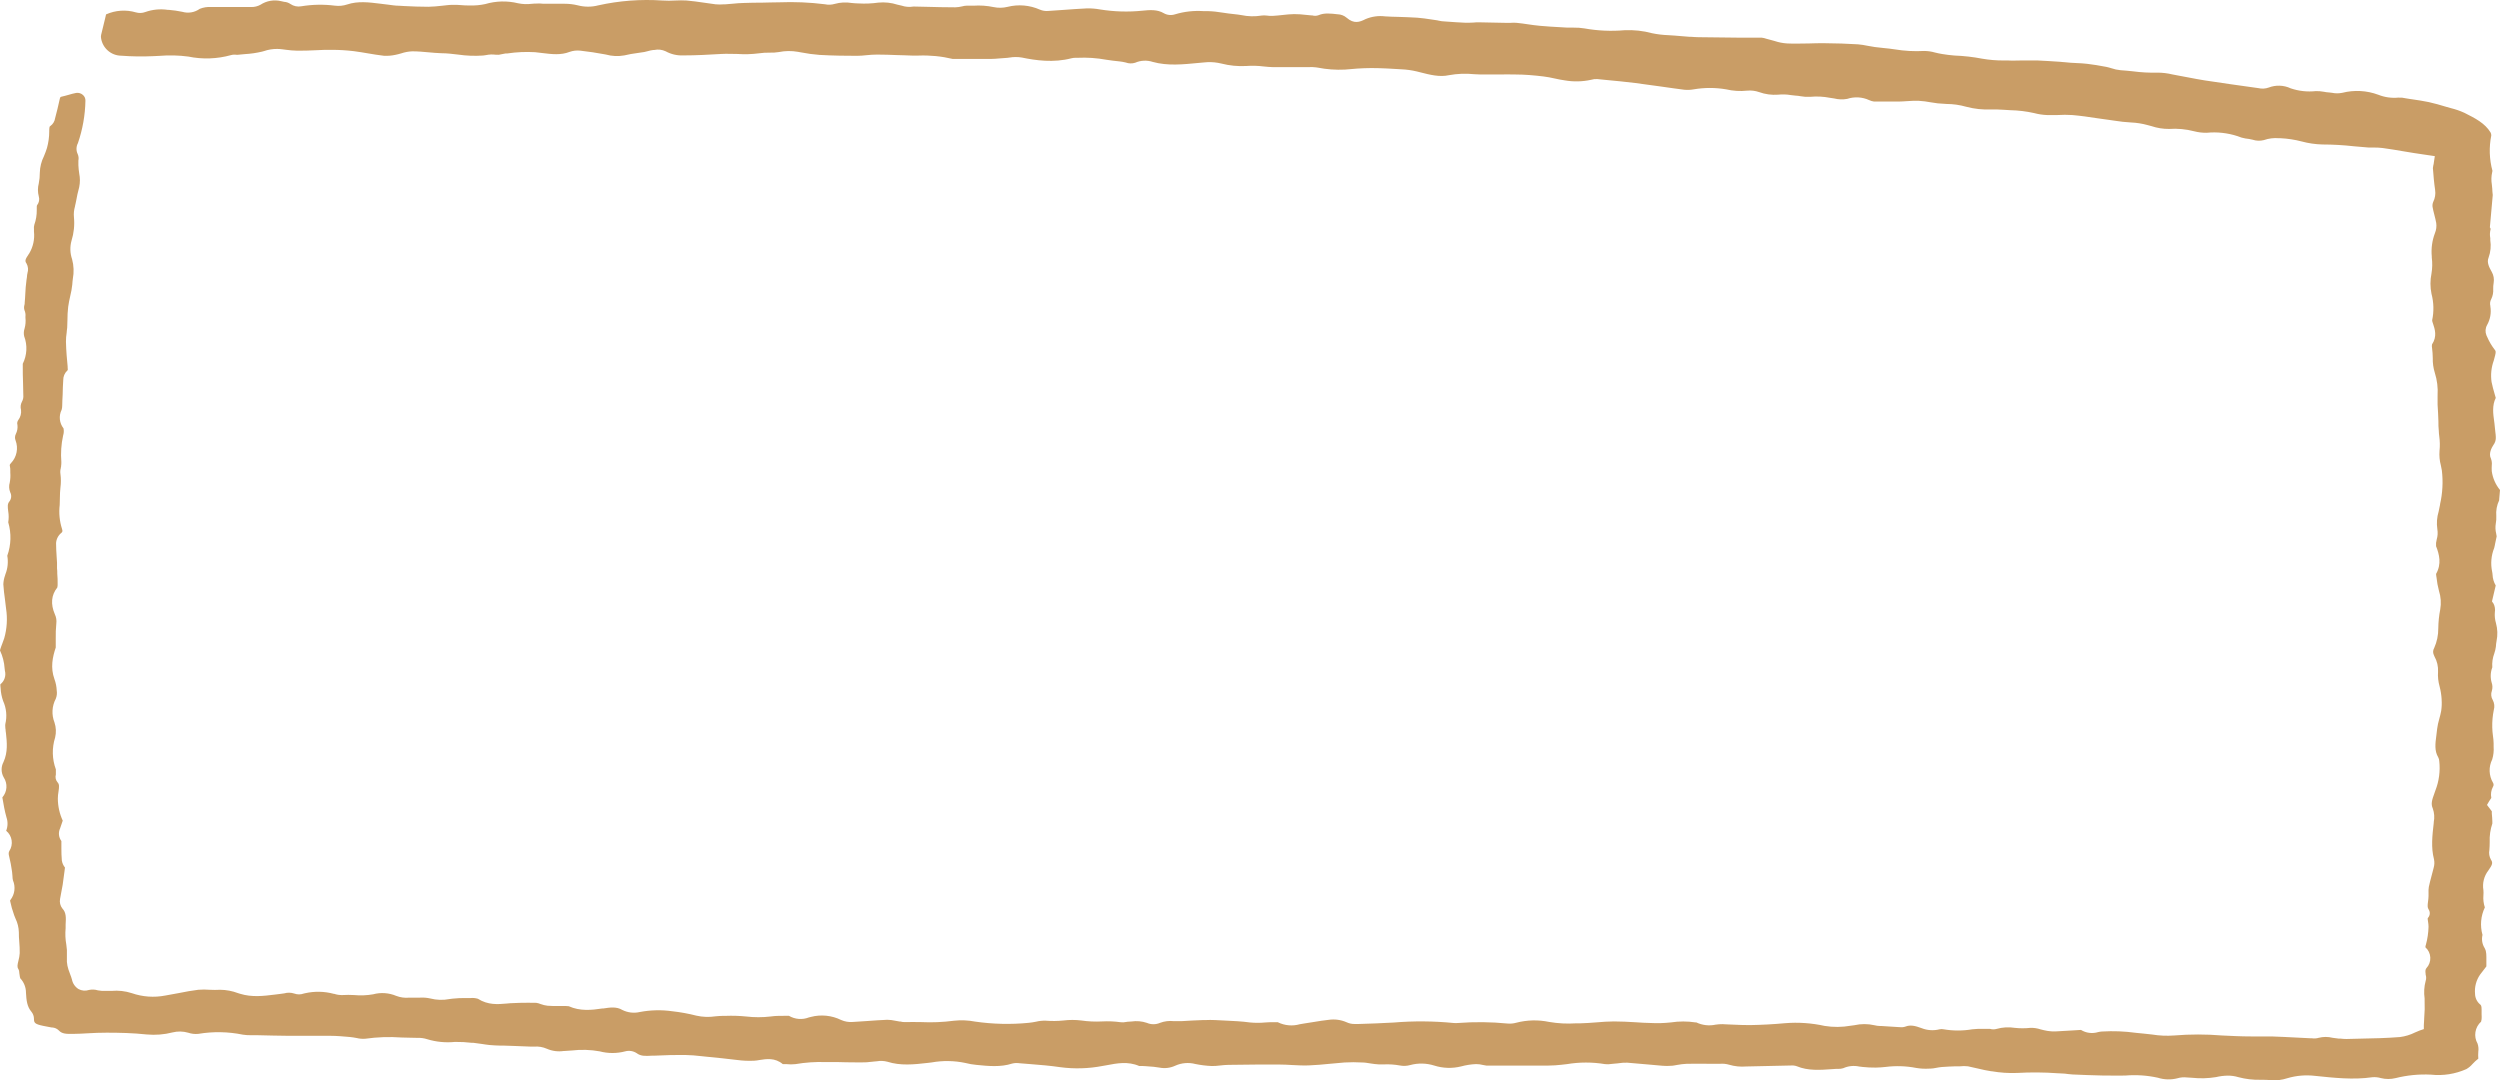 <?xml version="1.0" encoding="UTF-8"?> <svg xmlns="http://www.w3.org/2000/svg" width="560" height="242" viewBox="0 0 560 242" fill="none"><path d="M558.377 43.673C558.316 43.207 558.279 42.739 558.266 42.269C558.253 41.96 558.222 41.652 558.174 41.346C558.017 40.427 558.042 39.486 558.248 38.576C558.278 38.48 558.3 38.381 558.312 38.281C557.609 35.694 557.517 32.978 558.045 30.35C558.054 30.115 558 29.883 557.888 29.676C556.606 27.571 554.411 26.473 552.078 25.3L551.94 25.235C550.999 24.81 550.02 24.474 549.017 24.229L547.938 23.924C546.554 23.509 545.3 23.14 544.055 22.872C542.81 22.604 541.519 22.42 540.265 22.235L539.693 22.152L538.955 22.032C538.392 21.892 537.811 21.836 537.231 21.866C535.698 22.012 534.152 21.79 532.721 21.219C530.149 20.266 527.349 20.115 524.689 20.785C523.916 20.947 523.119 20.947 522.346 20.785L521.738 20.712C521.332 20.712 520.935 20.619 520.539 20.555C519.949 20.445 519.35 20.396 518.75 20.407C516.849 20.617 514.925 20.406 513.115 19.788C512.347 19.427 511.514 19.226 510.666 19.196C509.818 19.166 508.973 19.308 508.181 19.613C507.445 19.878 506.647 19.923 505.885 19.742L505.498 19.687C501.671 19.151 497.723 18.607 493.841 18.006C492.688 17.831 491.535 17.6 490.41 17.388C489.543 17.213 488.677 17.046 487.801 16.899L486.592 16.668C485.514 16.407 484.409 16.274 483.3 16.271C481.451 16.32 479.601 16.221 477.767 15.975C476.845 15.883 475.923 15.781 475 15.726C474.29 15.661 473.59 15.509 472.916 15.274C472.538 15.163 472.178 15.052 471.846 14.988C470.168 14.664 468.785 14.443 467.503 14.295C466.756 14.203 466 14.166 465.197 14.129L463.796 14.055L462.624 13.944C462.237 13.944 461.859 13.861 461.472 13.843C459.793 13.732 458.124 13.621 456.446 13.547C455.717 13.547 454.988 13.547 454.186 13.547C453.688 13.547 453.19 13.547 452.692 13.547C451.77 13.547 450.792 13.612 449.824 13.547H448.837C447.227 13.556 445.62 13.423 444.033 13.15C441.973 12.754 439.886 12.516 437.789 12.439C436.867 12.384 435.945 12.236 435.023 12.098C434.442 12.005 433.944 11.885 433.437 11.765C432.642 11.536 431.82 11.418 430.993 11.415C428.791 11.537 426.583 11.417 424.408 11.055C423.606 10.925 422.794 10.842 421.937 10.759C421.285 10.691 420.63 10.617 419.972 10.537C419.428 10.464 418.893 10.362 418.358 10.26C417.637 10.105 416.908 9.994 416.173 9.928C413.794 9.78 411.267 9.697 408.675 9.679C407.504 9.679 406.342 9.679 405.18 9.734C403.594 9.734 401.962 9.817 400.339 9.734C399.362 9.674 398.397 9.485 397.471 9.171C397.12 9.07 396.77 8.968 396.419 8.885C396.069 8.802 395.921 8.756 395.663 8.682C395.333 8.559 394.989 8.479 394.639 8.442C393.717 8.442 392.795 8.442 391.873 8.442C391.264 8.442 390.655 8.442 390.028 8.442L380.428 8.331C379.875 8.331 379.312 8.276 378.75 8.239H378.372C377.283 8.155 376.195 8.072 375.116 7.971L373.715 7.879C372.493 7.837 371.278 7.692 370.081 7.445C368.063 6.898 365.972 6.671 363.884 6.771C360.888 7.031 357.871 6.895 354.911 6.364C354.112 6.233 353.304 6.174 352.495 6.189C352.033 6.189 351.572 6.189 351.12 6.189L349.562 6.097C348.059 6.014 346.5 5.931 344.951 5.783C344.029 5.7 343.107 5.57 342.24 5.441C341.373 5.312 340.58 5.201 339.75 5.118C339.29 5.077 338.827 5.077 338.366 5.118C337.97 5.118 337.564 5.118 337.177 5.118L334.41 5.063C333.368 5.063 332.317 5.007 331.275 4.998C330.869 4.998 330.472 4.998 330.067 5.053C329.522 5.053 328.951 5.127 328.36 5.1C326.857 5.044 325.354 4.924 323.888 4.823L322.919 4.749C322.671 4.72 322.424 4.674 322.182 4.61L321.951 4.555L320.632 4.361C319.535 4.195 318.502 4.038 317.46 3.964C316.049 3.872 314.592 3.826 313.19 3.78C312.222 3.78 311.254 3.715 310.285 3.669C308.791 3.48 307.273 3.69 305.886 4.278C304.549 4.961 303.304 5.414 301.635 3.964C301.074 3.489 300.368 3.219 299.634 3.198C297.992 3.013 296.637 2.856 295.364 3.401C294.915 3.569 294.423 3.588 293.962 3.456H293.824L292.57 3.336C291.674 3.22 290.771 3.162 289.868 3.161C288.995 3.185 288.124 3.252 287.258 3.364C286.538 3.438 285.81 3.521 285.091 3.558C284.628 3.577 284.165 3.552 283.707 3.484C283.343 3.435 282.974 3.435 282.61 3.484C281.101 3.734 279.559 3.7 278.063 3.382C277.538 3.299 277.012 3.216 276.486 3.17C275.638 3.096 274.799 2.967 273.978 2.847C272.802 2.639 271.612 2.519 270.418 2.487H269.496C267.377 2.351 265.25 2.595 263.216 3.207C262.797 3.345 262.354 3.394 261.916 3.349C261.477 3.305 261.053 3.168 260.671 2.948C259.278 2.118 257.618 2.21 255.894 2.395C252.738 2.718 249.554 2.625 246.422 2.118C245.455 1.942 244.473 1.862 243.49 1.878C241.728 1.961 239.93 2.09 238.196 2.219C237.071 2.302 235.955 2.385 234.84 2.45C234.189 2.515 233.532 2.413 232.931 2.155C230.654 1.146 228.106 0.928 225.691 1.536C224.673 1.787 223.61 1.806 222.583 1.591C221.087 1.276 219.554 1.17 218.028 1.277H216.46C216.148 1.287 215.838 1.337 215.538 1.425C215.027 1.551 214.505 1.623 213.979 1.638C211.812 1.638 209.617 1.582 207.524 1.527L205.015 1.471H204.748H204.564C203.69 1.618 202.793 1.545 201.954 1.259L201.032 1.047C199.652 0.602 198.195 0.445 196.753 0.585C195.296 0.792 193.822 0.854 192.354 0.77C191.828 0.77 191.293 0.714 190.767 0.668C189.507 0.458 188.217 0.527 186.986 0.871C186.267 1.085 185.506 1.114 184.773 0.954C181.369 0.529 177.936 0.384 174.509 0.52C173.246 0.52 171.982 0.576 170.719 0.594C169.455 0.613 167.952 0.594 166.569 0.668C165.757 0.668 164.955 0.76 164.106 0.834C163.572 0.88 163.037 0.936 162.502 0.964H162.216C161.575 1.024 160.93 1.024 160.289 0.964C159.431 0.862 158.573 0.733 157.716 0.603C156.36 0.41 155.078 0.216 153.778 0.114C152.958 0.068 152.136 0.068 151.315 0.114C150.327 0.179 149.335 0.179 148.346 0.114C143.548 -0.209 138.729 0.155 134.033 1.194C132.522 1.594 130.933 1.594 129.422 1.194C128.454 0.957 127.459 0.839 126.462 0.843H125.457C124.793 0.843 124.129 0.843 123.41 0.843H122.091C121.796 0.843 121.491 0.843 121.169 0.797C120.846 0.751 120.606 0.797 120.302 0.797C119.997 0.797 119.509 0.797 119.112 0.853C118.092 0.982 117.057 0.941 116.05 0.733C113.618 0.14 111.072 0.203 108.673 0.917C107.564 1.154 106.431 1.257 105.297 1.222H105.141C104.532 1.222 103.923 1.222 103.296 1.148C102.662 1.091 102.024 1.069 101.387 1.083C100.613 1.083 99.838 1.203 99.017 1.287C98.021 1.397 96.998 1.499 95.956 1.517C94.111 1.517 92.267 1.444 90.496 1.351L89.417 1.287C88.559 1.287 87.711 1.139 86.89 1.037L85.239 0.834C82.63 0.511 80.167 0.197 77.77 1.001C76.88 1.3 75.933 1.391 75.003 1.268C72.504 0.951 69.972 0.998 67.487 1.407C67.069 1.486 66.64 1.482 66.224 1.395C65.808 1.308 65.412 1.139 65.062 0.899C64.645 0.609 64.157 0.44 63.651 0.41L62.968 0.262C62.186 0.072 61.374 0.044 60.581 0.181C59.788 0.318 59.031 0.615 58.357 1.056C57.727 1.409 57.014 1.587 56.291 1.573C55.139 1.573 53.977 1.573 52.824 1.573C51.062 1.573 49.236 1.573 47.457 1.573H47.346C46.459 1.508 45.57 1.647 44.745 1.979C44.186 2.381 43.542 2.65 42.862 2.765C42.183 2.88 41.487 2.839 40.826 2.644C39.837 2.438 38.836 2.293 37.829 2.21H37.589C35.89 1.954 34.154 2.123 32.535 2.699C31.864 2.95 31.129 2.976 30.442 2.773C28.23 2.123 25.86 2.284 23.756 3.225L23.572 4.029C23.258 5.293 22.954 6.558 22.649 7.823C22.589 8.084 22.589 8.356 22.649 8.617C22.826 9.684 23.372 10.655 24.191 11.36C25.01 12.066 26.051 12.461 27.131 12.476C29.534 12.659 31.945 12.693 34.352 12.578L35.717 12.513C37.868 12.333 40.032 12.386 42.172 12.67C45.341 13.323 48.619 13.213 51.736 12.347C52.141 12.234 52.565 12.209 52.981 12.273C53.066 12.283 53.153 12.283 53.239 12.273L54.807 12.125C56.121 12.053 57.426 11.865 58.708 11.562L59.169 11.433C60.113 11.112 61.104 10.953 62.101 10.962C62.793 10.962 63.466 11.082 64.112 11.156C64.906 11.269 65.707 11.333 66.51 11.35C67.865 11.35 69.276 11.35 70.613 11.258C71.951 11.165 73.131 11.165 74.403 11.165C76.025 11.168 77.645 11.267 79.254 11.461C80.333 11.599 81.412 11.784 82.454 11.959C83.496 12.135 84.834 12.366 86.014 12.495C86.874 12.539 87.737 12.467 88.578 12.283C89.03 12.199 89.436 12.079 89.869 11.959C90.672 11.686 91.511 11.53 92.359 11.498C93.576 11.498 94.821 11.608 96.002 11.719C96.998 11.812 97.938 11.895 98.879 11.922C100.151 11.922 101.406 12.089 102.614 12.227C104.464 12.498 106.337 12.569 108.202 12.439L108.848 12.347C109.587 12.188 110.349 12.159 111.098 12.264C111.523 12.311 111.953 12.27 112.362 12.144C112.684 12.079 112.998 12.005 113.284 11.969H113.662C115.709 11.663 117.783 11.57 119.85 11.691L121.51 11.885C123.631 12.144 125.632 12.384 127.55 11.636C128.335 11.352 129.175 11.254 130.003 11.35C131.931 11.572 133.692 11.83 135.269 12.135L135.721 12.218C137.06 12.592 138.466 12.658 139.834 12.412C140.81 12.178 141.798 11.999 142.794 11.876C143.311 11.812 143.827 11.738 144.344 11.645C144.583 11.599 144.814 11.535 145.054 11.47C145.479 11.343 145.914 11.25 146.354 11.193H146.566C147.421 11.012 148.312 11.116 149.102 11.488C150.303 12.15 151.662 12.47 153.031 12.412C155.899 12.412 158.767 12.255 161.552 12.089C162.788 12.015 164.005 12.089 165.176 12.089C166.791 12.198 168.413 12.149 170.018 11.941C170.806 11.828 171.601 11.779 172.397 11.793C173.085 11.818 173.774 11.775 174.454 11.664C175.861 11.378 177.309 11.359 178.723 11.608L179.443 11.738C180.811 12.007 182.193 12.195 183.583 12.301C186.654 12.476 189.688 12.504 191.994 12.504C192.694 12.493 193.392 12.447 194.087 12.365C194.887 12.277 195.69 12.231 196.494 12.227C197.961 12.227 199.445 12.282 200.884 12.338C202.018 12.338 203.153 12.43 204.278 12.449H205.716C208.309 12.348 210.903 12.602 213.426 13.206C213.426 13.206 213.472 13.206 213.527 13.206H215.879C217.859 13.206 219.845 13.206 221.836 13.206C222.547 13.206 223.266 13.141 224.022 13.076L225.166 12.993C225.488 12.993 225.82 12.929 226.143 12.892C227.059 12.735 227.994 12.735 228.91 12.892C231.972 13.529 236.002 14.11 240.022 13.049C240.363 12.965 240.714 12.931 241.064 12.947H241.35C243.512 12.844 245.678 12.989 247.806 13.381C248.811 13.529 249.761 13.667 250.729 13.75C251.211 13.802 251.688 13.885 252.159 14C252.837 14.253 253.58 14.272 254.27 14.055C255.519 13.509 256.924 13.444 258.218 13.87C261.565 14.794 264.95 14.434 268.528 14.092L269.754 13.981C270.768 13.868 271.793 13.899 272.798 14.073L273.609 14.24C275.415 14.704 277.281 14.887 279.142 14.784C280.446 14.688 281.756 14.722 283.052 14.886C283.818 14.96 284.537 15.034 285.247 15.043C286.88 15.043 288.549 15.043 290.163 15.043H292.431H293.012C293.599 14.995 294.19 15.01 294.774 15.089L295.152 15.144C297.167 15.541 299.224 15.69 301.275 15.588C303 15.421 305.047 15.255 307.15 15.246C309.446 15.246 311.835 15.394 313.919 15.523C315.078 15.574 316.23 15.735 317.359 16.003L318.096 16.188C320.337 16.76 322.449 17.305 324.552 16.843C326.425 16.501 328.338 16.426 330.233 16.622C330.721 16.622 331.21 16.677 331.708 16.686C333.045 16.686 334.429 16.686 335.775 16.686C336.965 16.686 338.2 16.631 339.464 16.686C341.502 16.686 343.605 16.871 345.707 17.12C346.629 17.222 347.441 17.407 348.262 17.582C349.082 17.757 349.756 17.905 350.475 17.997C352.437 18.344 354.449 18.303 356.395 17.877C356.843 17.74 357.311 17.683 357.779 17.711L359.623 17.896C361.79 18.099 364.031 18.311 366.235 18.588C368.135 18.828 370.026 19.096 371.925 19.364C373.825 19.631 375.494 19.881 377.274 20.102C377.985 20.172 378.702 20.141 379.405 20.01C381.801 19.603 384.248 19.603 386.644 20.01C388.187 20.374 389.78 20.474 391.356 20.305C392.264 20.217 393.179 20.328 394.04 20.629C395.395 21.117 396.837 21.315 398.273 21.21C399.235 21.106 400.206 21.137 401.159 21.302C401.491 21.352 401.823 21.389 402.155 21.413C402.57 21.413 402.985 21.506 403.391 21.561C404.068 21.691 404.759 21.735 405.448 21.69C406.941 21.547 408.448 21.622 409.92 21.912L410.843 22.05C411.796 22.292 412.789 22.327 413.757 22.152C415.38 21.613 417.147 21.712 418.7 22.429C419.035 22.588 419.393 22.694 419.76 22.743C421.448 22.743 423.255 22.743 425.459 22.743C426.004 22.743 426.548 22.697 427.092 22.66C428.012 22.584 428.936 22.559 429.858 22.586C430.741 22.638 431.619 22.75 432.487 22.918C433.012 23.001 433.529 23.094 434.045 23.149C434.562 23.204 435.336 23.25 436.019 23.287C437.5 23.293 438.974 23.501 440.399 23.906C442.226 24.395 444.117 24.6 446.006 24.515C446.928 24.515 447.851 24.515 448.773 24.589L450.276 24.681C452.079 24.718 453.874 24.935 455.634 25.328C456.586 25.585 457.563 25.733 458.548 25.771C459.286 25.771 460.042 25.771 460.835 25.771C461.959 25.697 463.087 25.697 464.211 25.771C466.055 25.928 467.964 26.205 469.744 26.482C470.666 26.62 471.588 26.75 472.51 26.869L473.663 27.036C474.885 27.236 476.116 27.368 477.352 27.433C478.599 27.488 479.837 27.683 481.041 28.015L481.908 28.245C483.182 28.674 484.519 28.889 485.864 28.882C487.745 28.749 489.636 28.924 491.462 29.399C492.389 29.641 493.344 29.756 494.302 29.741C496.642 29.513 499.003 29.774 501.237 30.507C501.788 30.748 502.368 30.919 502.962 31.015C503.505 31.072 504.044 31.164 504.575 31.292C505.389 31.564 506.262 31.596 507.093 31.384C508.182 31.005 509.338 30.86 510.487 30.96H510.828C512.435 31.038 514.03 31.282 515.587 31.689C517.091 32.096 518.639 32.322 520.198 32.363C522.573 32.367 524.947 32.503 527.308 32.769C528.387 32.871 529.475 32.972 530.563 33.046C530.951 33.046 531.338 33.046 531.734 33.046C532.4 33.043 533.065 33.08 533.726 33.157C535.294 33.369 536.871 33.637 538.393 33.895L540.689 34.274L542.967 34.616L545.401 34.975L545.189 36.351C545.189 36.61 545.106 36.84 545.06 37.053C545.017 37.251 544.986 37.451 544.968 37.653C545.097 39.315 545.226 40.94 545.466 42.546C545.605 43.461 545.457 44.397 545.042 45.224C544.898 45.564 544.844 45.936 544.885 46.304C544.977 46.885 545.134 47.476 545.291 48.104C545.448 48.732 545.604 49.313 545.715 49.95C545.825 50.726 545.723 51.518 545.42 52.24C544.792 53.903 544.553 55.687 544.719 57.456V57.697C544.872 58.881 544.85 60.082 544.654 61.26C544.345 62.761 544.345 64.31 544.654 65.812C545.169 67.748 545.22 69.779 544.802 71.739C544.814 71.935 544.858 72.129 544.931 72.311L544.987 72.468C545.402 73.696 545.964 75.367 544.774 77.14C544.722 77.39 544.722 77.647 544.774 77.897C544.874 78.662 544.93 79.433 544.94 80.205C544.911 81.315 545.064 82.422 545.392 83.483C545.918 85.13 546.131 86.862 546.019 88.588C546.019 89.308 546.019 89.973 546.019 90.638C546.112 91.893 546.158 93.158 546.204 94.386C546.204 95.078 546.204 95.762 546.287 96.445C546.287 96.888 546.351 97.322 546.397 97.765C546.546 98.83 546.564 99.909 546.453 100.978C546.366 102.083 546.469 103.195 546.757 104.265C546.831 104.643 546.914 105.012 546.978 105.391C547.275 107.913 547.138 110.468 546.573 112.943V113.045C546.48 113.552 546.37 114.06 546.259 114.568C545.867 115.853 545.766 117.209 545.964 118.538C546.093 119.302 546.046 120.085 545.826 120.827C545.763 121.083 545.714 121.342 545.678 121.603C545.658 121.849 545.658 122.096 545.678 122.342C546.397 124.188 546.96 126.302 545.678 128.564C545.678 128.832 545.752 129.1 545.78 129.358C545.881 130.362 546.063 131.356 546.324 132.331C546.758 133.684 546.856 135.123 546.61 136.522C546.34 137.913 546.195 139.325 546.176 140.742C546.189 142.265 545.874 143.773 545.254 145.164C545.12 145.386 545.041 145.636 545.023 145.895C545.005 146.154 545.05 146.413 545.153 146.651L545.328 147.066C545.907 148.101 546.182 149.279 546.121 150.463C546.044 151.574 546.163 152.69 546.471 153.759C546.71 154.682 546.862 155.625 546.923 156.575V156.686C546.983 157.53 546.952 158.378 546.831 159.216C546.715 159.838 546.567 160.455 546.388 161.062C546.173 161.787 546.016 162.528 545.918 163.278C545.872 163.758 545.807 164.201 545.743 164.737C545.503 166.583 545.291 168.171 546.158 169.63C546.309 169.898 546.392 170.199 546.397 170.507C546.641 172.73 546.344 174.979 545.531 177.062C545.457 177.302 545.365 177.533 545.282 177.773C544.774 179.167 544.479 180.072 544.94 181.087C545.29 182.07 545.366 183.129 545.162 184.152V184.3C544.83 187.181 544.525 189.84 545.217 192.48C545.349 193.12 545.32 193.783 545.134 194.41C544.996 194.991 544.839 195.564 544.682 196.145C544.452 197.013 544.23 197.835 544.055 198.675C543.989 199.127 543.968 199.585 543.991 200.041C543.991 200.272 543.991 200.494 543.991 200.715C543.978 201.129 543.941 201.543 543.88 201.952C543.769 202.802 543.723 203.3 544.018 203.725C544.201 204.005 544.287 204.337 544.264 204.67C544.24 205.003 544.109 205.32 543.889 205.571C543.769 205.701 543.76 205.83 543.889 206.495C543.954 206.86 543.988 207.231 543.991 207.603C543.957 208.96 543.759 210.309 543.4 211.619C543.328 211.801 543.29 211.995 543.29 212.191C543.616 212.48 543.881 212.831 544.07 213.224C544.258 213.616 544.366 214.043 544.388 214.478C544.409 214.914 544.344 215.349 544.195 215.758C544.046 216.168 543.816 216.543 543.52 216.863C543.317 217.121 543.225 217.398 543.345 218.192C543.345 218.192 543.345 218.275 543.345 218.321C543.499 218.78 543.499 219.276 543.345 219.734C543.001 221.016 542.923 222.354 543.114 223.667V224.286C543.164 225.48 543.137 226.677 543.031 227.868C543.031 228.413 542.958 228.994 542.939 229.594V230.517L542.017 230.831C541.703 230.951 541.362 231.099 541.003 231.256C539.933 231.795 538.779 232.148 537.59 232.299C534.593 232.539 531.55 232.604 528.608 232.659L525.611 232.733C525.148 232.733 524.686 232.702 524.228 232.641H523.822C523.379 232.595 522.9 232.53 522.494 232.466C521.48 232.211 520.419 232.211 519.404 232.466C518.909 232.616 518.386 232.654 517.874 232.576H517.615L514.683 232.429C512.728 232.327 510.773 232.225 508.818 232.161C507.895 232.161 506.973 232.161 505.968 232.161C505.369 232.161 504.778 232.161 504.179 232.161C502.012 232.161 499.845 232.05 497.723 231.948C494.151 231.653 490.561 231.653 486.989 231.948C485.357 232.068 483.717 231.997 482.101 231.736C481.548 231.672 480.995 231.598 480.441 231.552L478.477 231.358C475.933 231.004 473.359 230.905 470.795 231.062C470.518 231.062 470.242 231.145 469.974 231.191C469.337 231.385 468.665 231.442 468.004 231.358C467.343 231.274 466.707 231.05 466.138 230.702L464.026 230.831C462.846 230.905 461.665 230.979 460.476 231.034C459.859 231.06 459.241 231.023 458.631 230.924C458.096 230.84 457.589 230.702 457.091 230.582C456.361 230.334 455.593 230.218 454.822 230.24C453.658 230.365 452.483 230.365 451.318 230.24C449.962 230.021 448.574 230.1 447.251 230.471C446.77 230.613 446.257 230.613 445.776 230.471C445.693 230.467 445.61 230.467 445.527 230.471H444.448C443.558 230.431 442.667 230.462 441.782 230.564C439.664 230.923 437.501 230.923 435.382 230.564C435.079 230.495 434.764 230.495 434.46 230.564C433.126 230.903 431.719 230.813 430.439 230.305C428.964 229.76 427.903 229.53 426.852 229.945C426.429 230.094 425.977 230.139 425.533 230.074H425.376C424.067 229.991 422.748 229.917 421.439 229.825H421.153C420.717 229.819 420.283 229.76 419.862 229.65C418.383 229.314 416.849 229.314 415.371 229.65L414.55 229.76C412.623 230.103 410.653 230.119 408.721 229.806C405.808 229.159 402.815 228.954 399.841 229.197C397.268 229.437 394.621 229.576 391.983 229.622C390.655 229.622 389.327 229.576 388.046 229.511C387.299 229.511 386.552 229.428 385.814 229.41C385.311 229.408 384.808 229.445 384.311 229.52C382.851 229.838 381.326 229.663 379.976 229.022H379.81C377.977 228.74 376.111 228.74 374.277 229.022C372.771 229.187 371.253 229.23 369.74 229.151C368.615 229.151 367.499 229.05 366.374 228.985C364.778 228.893 363.109 228.8 361.514 228.8C360.223 228.8 358.941 228.902 357.576 229.013C356.405 229.105 355.187 229.197 353.979 229.225H353.057C351.032 229.36 348.998 229.254 346.998 228.911C344.558 228.402 342.033 228.465 339.621 229.096C338.994 229.272 338.341 229.331 337.693 229.271C334 228.908 330.281 228.867 326.581 229.151C326.258 229.179 325.934 229.179 325.612 229.151C321.143 228.712 316.642 228.678 312.167 229.05C309.547 229.207 306.892 229.289 304.328 229.373H303.461C302.824 229.386 302.192 229.251 301.616 228.976C300.343 228.422 298.94 228.24 297.568 228.449C296.535 228.551 295.511 228.726 294.423 228.902C293.639 229.04 292.856 229.17 292.072 229.271L291.149 229.428C289.509 229.897 287.753 229.736 286.225 228.976H286.114C285.961 228.985 285.807 228.985 285.653 228.976C284.915 228.953 284.176 228.972 283.44 229.031C282.296 229.142 281.144 229.142 280 229.031C278.156 228.773 276.154 228.689 274.245 228.597L272.18 228.496C271.458 228.459 270.734 228.459 270.012 228.496H269.459C267.882 228.56 266.259 228.625 264.664 228.736C264.064 228.736 263.483 228.736 262.921 228.736C261.875 228.619 260.816 228.752 259.831 229.123C259.37 229.323 258.872 229.426 258.37 229.426C257.867 229.426 257.37 229.323 256.908 229.123C255.784 228.746 254.586 228.641 253.413 228.819L252.555 228.874C252.453 228.88 252.351 228.896 252.251 228.92C251.842 229.012 251.421 229.031 251.006 228.976C249.644 228.786 248.266 228.727 246.893 228.8C245.325 228.884 243.753 228.813 242.199 228.588C240.882 228.426 239.55 228.426 238.233 228.588C236.909 228.724 235.576 228.739 234.249 228.634C233.523 228.61 232.797 228.684 232.091 228.856C231.537 228.972 230.977 229.058 230.413 229.114C226.42 229.507 222.395 229.414 218.424 228.837C216.863 228.537 215.265 228.471 213.684 228.643C211.239 228.965 208.77 229.067 206.307 228.948C205.108 228.948 203.863 228.902 202.618 228.948C202.306 228.952 201.995 228.909 201.696 228.819H201.493C201.17 228.773 200.856 228.708 200.57 228.652C199.965 228.513 199.347 228.439 198.726 228.431C197.297 228.486 195.821 228.597 194.401 228.699C193.267 228.782 192.132 228.865 190.998 228.92C190.114 228.99 189.226 228.838 188.416 228.477C186.306 227.44 183.893 227.198 181.619 227.794L181.176 227.905C180.457 228.185 179.683 228.298 178.913 228.236C178.143 228.174 177.397 227.937 176.731 227.545H175.662C174.61 227.545 173.624 227.545 172.646 227.692C170.808 227.909 168.951 227.909 167.113 227.692C165.581 227.54 164.04 227.494 162.502 227.554H161.93C161.395 227.554 160.851 227.609 160.279 227.655C158.856 227.872 157.405 227.821 156 227.508C154.221 227.052 152.412 226.722 150.587 226.52C148.178 226.177 145.729 226.233 143.338 226.686C142.009 227.003 140.611 226.84 139.391 226.224C138.082 225.449 136.708 225.661 135.103 225.901H134.891C132.493 226.27 129.93 226.529 127.403 225.393C127.186 225.356 126.967 225.341 126.748 225.347C126.25 225.347 125.826 225.347 125.337 225.347C124.436 225.372 123.534 225.35 122.635 225.283C122.096 225.217 121.566 225.087 121.058 224.895C120.763 224.769 120.453 224.682 120.136 224.636C118.918 224.581 117.701 224.636 116.447 224.636L115.027 224.692C114.519 224.692 114.012 224.747 113.505 224.793C111.532 224.969 109.3 225.163 107.05 223.722C106.497 223.558 105.917 223.505 105.344 223.565C105.03 223.565 104.716 223.565 104.421 223.565C103.411 223.541 102.401 223.584 101.396 223.695L100.677 223.787C99.256 224.064 97.791 224.019 96.389 223.658C95.615 223.483 94.82 223.421 94.028 223.473C93.549 223.473 93.106 223.473 92.608 223.473C92.303 223.473 91.981 223.473 91.686 223.473C90.691 223.57 89.687 223.434 88.753 223.076C87.113 222.385 85.289 222.262 83.57 222.725C82.161 222.972 80.725 223.028 79.3 222.891C78.444 222.841 77.584 222.841 76.728 222.891C76.102 222.913 75.477 222.823 74.883 222.624H74.791C72.682 222.053 70.466 222.005 68.335 222.485L68.022 222.559C67.346 222.805 66.605 222.805 65.928 222.559C65.197 222.316 64.41 222.3 63.669 222.513C63.365 222.559 63.051 222.614 62.747 222.642L61.548 222.79C59.03 223.104 56.42 223.427 53.746 222.596L53.331 222.467C52.055 221.982 50.703 221.725 49.338 221.71C48.548 221.752 47.757 221.752 46.968 221.71C46.118 221.64 45.264 221.64 44.413 221.71C42.984 221.876 41.582 222.144 40.107 222.439C39.074 222.633 38.05 222.836 37.017 223.002C34.515 223.488 31.928 223.303 29.52 222.467C28.057 221.992 26.514 221.819 24.983 221.959H23.811H23.682C23.092 221.99 22.501 221.949 21.921 221.839C21.282 221.638 20.602 221.606 19.947 221.747C19.56 221.879 19.149 221.93 18.741 221.895C18.333 221.86 17.937 221.74 17.577 221.544C17.198 221.305 16.872 220.991 16.62 220.621C16.368 220.251 16.195 219.833 16.111 219.392C15.996 218.982 15.857 218.578 15.696 218.183C15.567 217.841 15.438 217.5 15.327 217.158C15.146 216.611 15.031 216.043 14.986 215.469C14.986 214.97 14.986 214.472 14.986 213.964C15.03 213.177 14.987 212.387 14.857 211.609C14.637 210.391 14.585 209.149 14.7 207.917V207.132C14.801 205.47 14.82 204.408 13.981 203.513C13.741 203.213 13.57 202.864 13.48 202.491C13.389 202.118 13.38 201.729 13.455 201.352C13.538 200.799 13.649 200.245 13.759 199.691C13.87 199.137 13.953 198.703 14.036 198.213C14.193 197.198 14.322 196.173 14.451 195.148L14.552 194.327C14.181 193.873 13.939 193.328 13.851 192.748C13.759 191.825 13.759 190.901 13.75 189.978C13.75 189.544 13.75 189.119 13.75 188.685V188.39C13.449 187.987 13.263 187.509 13.213 187.008C13.162 186.507 13.249 186.002 13.464 185.547C13.639 185.057 13.805 184.559 13.981 184.032L14.054 183.829C13.339 182.277 12.965 180.59 12.957 178.881C12.962 178.354 13.012 177.829 13.104 177.311C13.28 176.157 13.307 175.677 12.865 175.206C12.67 174.973 12.537 174.694 12.476 174.396C12.414 174.098 12.428 173.79 12.514 173.498V173.36C12.506 173.197 12.506 173.033 12.514 172.87C12.528 172.695 12.528 172.519 12.514 172.344C11.664 170.051 11.606 167.538 12.348 165.208C12.618 164.087 12.567 162.912 12.201 161.819C11.864 160.967 11.715 160.052 11.766 159.137C11.817 158.222 12.066 157.329 12.496 156.52C12.732 155.935 12.806 155.297 12.708 154.673C12.67 153.799 12.496 152.936 12.192 152.116C11.269 149.54 11.767 147.195 12.487 145.044C12.503 144.887 12.503 144.73 12.487 144.573C12.487 144.084 12.487 143.585 12.487 143.096C12.461 141.953 12.505 140.809 12.616 139.671C12.708 138.968 12.596 138.253 12.293 137.612C11.297 135.313 11.482 133.291 12.837 131.602C12.895 131.348 12.92 131.087 12.911 130.826C12.911 130.069 12.911 129.321 12.828 128.518C12.828 128.112 12.828 127.706 12.773 127.309C12.773 127.078 12.773 126.856 12.773 126.625C12.773 126.395 12.773 126.247 12.773 126.053L12.69 124.714C12.625 123.727 12.56 122.693 12.56 121.668C12.584 121.228 12.699 120.799 12.898 120.406C13.096 120.014 13.374 119.667 13.713 119.387C13.944 119.203 14.091 119.037 13.888 118.464C13.339 116.742 13.163 114.923 13.372 113.128C13.372 112.546 13.427 111.974 13.418 111.392C13.42 110.667 13.46 109.943 13.538 109.222C13.672 108.208 13.672 107.181 13.538 106.167C13.469 105.716 13.5 105.256 13.63 104.819C13.63 104.717 13.63 104.625 13.685 104.523V104.412C13.729 104.107 13.748 103.798 13.741 103.489C13.578 101.505 13.711 99.507 14.137 97.562C14.304 97.043 14.335 96.49 14.23 95.955C13.771 95.375 13.488 94.676 13.413 93.94C13.338 93.204 13.474 92.462 13.805 91.801C13.891 91.501 13.934 91.19 13.934 90.878C13.934 90.047 13.999 89.225 14.036 88.394C14.036 87.314 14.11 86.234 14.165 85.154C14.157 84.749 14.236 84.347 14.395 83.974C14.553 83.602 14.79 83.267 15.087 82.993C15.198 82.91 15.216 82.892 15.152 82.236V82.088C15.004 80.593 14.82 78.617 14.774 76.549C14.769 75.875 14.821 75.202 14.931 74.536C14.931 74.158 15.023 73.789 15.05 73.41C15.05 72.85 15.069 72.287 15.106 71.72C15.106 70.797 15.152 69.745 15.272 68.729C15.382 67.898 15.558 67.086 15.733 66.31C15.948 65.458 16.102 64.591 16.194 63.716C16.194 63.301 16.277 62.876 16.314 62.46C16.589 61.002 16.533 59.499 16.148 58.066C15.684 56.729 15.639 55.283 16.019 53.92C16.55 52.214 16.735 50.419 16.563 48.639C16.485 47.838 16.564 47.029 16.793 46.258C16.793 46.064 16.886 45.879 16.913 45.685L17.033 45.113C17.227 44.06 17.439 42.971 17.743 41.909C17.951 40.901 17.951 39.861 17.743 38.853C17.649 38.242 17.587 37.625 17.559 37.007C17.541 36.662 17.541 36.317 17.559 35.973C17.663 35.479 17.608 34.965 17.402 34.505C17.218 34.121 17.128 33.7 17.137 33.275C17.147 32.85 17.257 32.433 17.457 32.058C18.505 29.004 19.072 25.805 19.136 22.576C19.148 22.329 19.104 22.083 19.007 21.855C18.909 21.628 18.761 21.426 18.573 21.266C18.371 21.084 18.132 20.95 17.872 20.871C17.612 20.793 17.338 20.773 17.07 20.813C16.479 20.93 15.894 21.078 15.318 21.256C14.811 21.395 14.313 21.543 13.796 21.653C13.566 21.709 13.483 21.727 13.381 22.189C13.077 23.657 12.69 25.152 12.348 26.463C12.299 26.817 12.178 27.157 11.992 27.462C11.807 27.767 11.561 28.03 11.269 28.236C11.113 28.328 11.066 28.356 11.03 29.159V29.455C11.025 30.703 10.855 31.945 10.522 33.148C10.327 33.775 10.1 34.391 9.84 34.994C9.265 36.142 8.95 37.403 8.918 38.687C8.922 39.49 8.845 40.291 8.687 41.078C8.434 42.031 8.434 43.033 8.687 43.986C8.789 44.32 8.808 44.673 8.744 45.015C8.68 45.358 8.534 45.679 8.318 45.953C8.235 46.073 8.226 46.239 8.235 46.756V47.005C8.254 48.137 8.07 49.263 7.691 50.329C7.595 50.658 7.567 51.004 7.608 51.344V51.862C7.798 53.575 7.422 55.303 6.538 56.782L6.455 56.893C5.625 58.112 5.533 58.453 5.939 59.017C6.121 59.343 6.234 59.703 6.27 60.075C6.307 60.446 6.266 60.822 6.151 61.177C6.151 61.306 6.096 61.426 6.077 61.546C6.077 61.925 5.994 62.303 5.939 62.691C5.874 63.245 5.801 63.799 5.755 64.362C5.708 64.925 5.69 65.378 5.662 65.885C5.635 66.393 5.598 67.16 5.533 67.787C5.533 67.954 5.533 68.129 5.478 68.295C5.358 68.68 5.358 69.092 5.478 69.477C5.68 69.931 5.757 70.432 5.699 70.927C5.69 71 5.69 71.075 5.699 71.148C5.79 71.966 5.724 72.793 5.506 73.585C5.315 74.141 5.283 74.739 5.413 75.312C5.788 76.308 5.954 77.37 5.9 78.433C5.846 79.496 5.574 80.536 5.1 81.488C5.085 81.583 5.085 81.68 5.1 81.775C5.1 83.132 5.1 84.489 5.164 85.846L5.22 88.496C5.276 89.011 5.169 89.531 4.915 89.982C4.611 90.548 4.538 91.21 4.712 91.829C4.805 92.623 4.591 93.422 4.113 94.063C3.991 94.222 3.909 94.408 3.874 94.606C3.838 94.804 3.851 95.007 3.91 95.198C3.99 95.897 3.861 96.604 3.541 97.23C3.431 97.449 3.369 97.689 3.36 97.934C3.35 98.18 3.393 98.424 3.486 98.651C3.813 99.507 3.891 100.438 3.711 101.337C3.532 102.235 3.102 103.065 2.472 103.729C2.13 104.08 2.167 104.228 2.213 104.403C2.29 104.764 2.321 105.133 2.306 105.502C2.306 105.622 2.306 105.733 2.306 105.853C2.366 106.599 2.326 107.351 2.186 108.087C1.968 108.81 2.007 109.586 2.296 110.284C2.464 110.613 2.533 110.983 2.496 111.35C2.458 111.717 2.315 112.065 2.084 112.352C1.651 112.888 1.706 113.479 1.844 114.559C1.978 115.363 1.978 116.183 1.844 116.987C2.57 119.445 2.495 122.07 1.632 124.484C1.881 125.881 1.734 127.32 1.208 128.638L1.125 128.924C0.896 129.559 0.768 130.226 0.747 130.9C0.812 132.026 0.959 133.125 1.116 134.298C1.208 134.99 1.291 135.673 1.365 136.366C1.701 138.567 1.56 140.816 0.95 142.958C0.821 143.364 0.664 143.761 0.516 144.158C0.369 144.555 0.184 145.016 0.055 145.45C0.029 145.535 0.011 145.621 0 145.709C0.59 146.962 0.941 148.315 1.033 149.697L1.097 150.242C1.244 150.792 1.226 151.373 1.046 151.913C0.865 152.453 0.531 152.928 0.083 153.279C0.065 153.386 0.065 153.495 0.083 153.602L0.138 154.156C0.185 155.133 0.374 156.097 0.701 157.019C1.437 158.639 1.609 160.459 1.19 162.189C1.16 162.425 1.16 162.663 1.19 162.899C1.19 163.047 1.19 163.186 1.236 163.324C1.236 163.638 1.3 163.952 1.337 164.247C1.549 166.232 1.798 168.476 0.775 170.71C0.493 171.241 0.351 171.835 0.362 172.436C0.374 173.037 0.538 173.625 0.839 174.144C1.283 174.821 1.493 175.624 1.436 176.432C1.38 177.239 1.06 178.005 0.526 178.613C0.784 180.155 1.042 181.651 1.448 183.082C1.787 184.06 1.764 185.128 1.383 186.091C2.039 186.626 2.474 187.385 2.605 188.222C2.737 189.058 2.554 189.914 2.093 190.624C1.927 190.929 1.872 191.224 2.093 192.028C2.329 192.983 2.514 193.951 2.647 194.927L2.711 195.36C2.757 195.665 2.776 195.988 2.794 196.284C2.793 196.595 2.831 196.905 2.905 197.207C3.209 197.92 3.317 198.702 3.218 199.472C3.119 200.241 2.817 200.97 2.342 201.583C2.308 201.634 2.277 201.686 2.25 201.74C2.475 202.851 2.783 203.944 3.172 205.008C3.265 205.258 3.366 205.507 3.467 205.747C3.937 206.709 4.195 207.76 4.224 208.831C4.219 209.543 4.249 210.254 4.316 210.963C4.392 211.807 4.426 212.655 4.417 213.502C4.378 214.086 4.279 214.665 4.122 215.229C3.901 216.152 3.799 216.613 4.122 217.075C4.26 217.313 4.327 217.585 4.316 217.86C4.316 218.026 4.371 218.201 4.39 218.377C4.416 218.633 4.465 218.887 4.537 219.134C5.363 220.01 5.822 221.17 5.819 222.374C5.911 224.092 6.068 225.486 7.018 226.603C7.394 227.051 7.603 227.615 7.608 228.2C7.608 229.068 7.737 229.391 9.655 229.788L10.652 229.982L11.574 230.157H11.721C12.267 230.196 12.78 230.428 13.169 230.813C13.879 231.588 14.829 231.616 16.314 231.588H16.452C17.513 231.588 18.564 231.515 19.615 231.459C21.008 231.385 22.456 231.311 23.885 231.321C26.652 231.321 29.778 231.385 32.867 231.718C34.813 231.9 36.776 231.744 38.668 231.256C39.819 230.971 41.025 230.997 42.163 231.33C42.884 231.574 43.647 231.662 44.404 231.588C47.719 231.031 51.108 231.091 54.401 231.764C54.968 231.853 55.542 231.893 56.116 231.884H57.536C59.897 231.939 62.249 232.004 64.6 232.022C66.039 232.022 67.469 232.022 68.898 232.022C70.595 232.022 72.301 232.022 73.998 232.022C75.492 232.022 76.977 232.17 78.406 232.29C78.913 232.336 79.402 232.429 79.872 232.512C80.505 232.67 81.159 232.726 81.809 232.678C84.512 232.297 87.248 232.205 89.97 232.401C91.16 232.401 92.377 232.493 93.576 232.484C94.289 232.46 95 232.559 95.679 232.779C97.696 233.395 99.815 233.602 101.913 233.389C103.179 233.372 104.446 233.44 105.703 233.592H106.063C106.681 233.656 107.289 233.749 107.907 233.841C108.525 233.933 109.051 234.026 109.632 234.081C110.462 234.164 111.301 234.192 112.186 234.22H112.97L115.174 234.294L118.909 234.441H119.647C120.622 234.362 121.601 234.527 122.497 234.921C123.688 235.442 125.002 235.614 126.287 235.42H126.444L128.094 235.309C130.171 235.066 132.271 235.131 134.328 235.503C136.202 235.998 138.172 235.998 140.046 235.503C140.481 235.385 140.937 235.36 141.382 235.432C141.827 235.503 142.252 235.669 142.628 235.918C143.55 236.592 144.473 236.565 146.04 236.472H146.529C149.111 236.343 151.38 236.288 153.455 236.315C154.688 236.343 155.919 236.432 157.144 236.583L158.186 236.694C160.445 236.915 162.797 237.146 165.084 237.432C166.361 237.605 167.651 237.661 168.939 237.599C169.308 237.599 169.713 237.506 170.147 237.442C171.622 237.202 173.614 236.888 175.348 238.365H176.15C176.825 238.441 177.505 238.441 178.179 238.365C180.402 237.985 182.658 237.83 184.911 237.903H186.101C187.245 237.903 188.397 237.903 189.541 237.95C191.053 237.95 192.621 238.014 194.152 237.95C194.384 237.939 194.615 237.914 194.844 237.876C195.148 237.876 195.443 237.802 195.766 237.783L196.402 237.728C197.193 237.588 198.005 237.623 198.781 237.829C201.696 238.753 204.674 238.457 207.828 238.088L208.677 237.986C211.185 237.538 213.755 237.579 216.248 238.106C217.05 238.314 217.867 238.456 218.692 238.531C221.357 238.799 224.114 239.085 226.733 238.236C227.283 238.102 227.854 238.08 228.412 238.171L230.856 238.365C233.032 238.54 235.273 238.716 237.486 239.048C240.628 239.468 243.817 239.378 246.93 238.78L247.935 238.605C250.139 238.19 252.638 237.682 255.193 238.79H255.571H256.032C256.392 238.79 256.751 238.845 257.12 238.863C257.989 238.903 258.854 238.995 259.711 239.141C260.907 239.378 262.147 239.229 263.253 238.716C264.668 238.077 266.26 237.943 267.762 238.337C268.978 238.588 270.211 238.739 271.451 238.79C272.068 238.792 272.684 238.752 273.296 238.67C273.886 238.605 274.504 238.54 275.14 238.531C279.557 238.466 283.182 238.439 286.557 238.457C287.534 238.457 288.512 238.513 289.462 238.568C290.744 238.633 291.961 238.697 293.151 238.651C294.746 238.596 296.378 238.439 297.965 238.282C299.034 238.18 300.104 238.079 301.174 237.996C302.485 237.918 303.8 237.918 305.112 237.996C305.776 237.996 306.412 238.125 307.03 238.217C307.622 238.318 308.219 238.386 308.819 238.42C309.262 238.42 309.741 238.42 310.156 238.42C311.287 238.38 312.418 238.46 313.531 238.66C314.305 238.819 315.104 238.79 315.865 238.577C317.633 238.096 319.501 238.132 321.25 238.679C323.21 239.305 325.305 239.372 327.3 238.873C328.39 238.577 329.51 238.404 330.638 238.356C331.167 238.356 331.694 238.425 332.206 238.559C332.463 238.625 332.725 238.671 332.99 238.697C334.133 238.697 335.277 238.697 336.421 238.697H338.542H341.668C342.858 238.697 344.038 238.697 345.218 238.697C346.399 238.697 347.349 238.697 348.345 238.633C349.341 238.568 350.115 238.466 351.001 238.365C353.821 237.894 356.701 237.894 359.522 238.365C360.016 238.421 360.516 238.406 361.007 238.319L361.846 238.236C362.122 238.236 362.39 238.18 362.666 238.153C363.276 238.055 363.894 238.018 364.511 238.042C366.042 238.153 367.582 238.291 369.122 238.439L372.442 238.734C373.077 238.789 373.716 238.789 374.351 238.734C374.784 238.734 375.218 238.614 375.651 238.55C376.372 238.41 377.103 238.324 377.837 238.291C379.681 238.236 381.47 238.291 383.232 238.291H384.735H385.242C385.95 238.229 386.663 238.301 387.345 238.504C388.573 238.866 389.858 238.997 391.135 238.891L401.215 238.67C401.643 238.636 402.073 238.692 402.478 238.836C404.986 239.879 407.652 239.685 410.464 239.482L411.285 239.427H411.792C412.161 239.439 412.529 239.388 412.881 239.279C414.012 238.771 415.276 238.641 416.486 238.91C416.717 238.91 416.938 238.974 417.169 238.993C418.173 239.102 419.183 239.151 420.194 239.141C420.922 239.141 421.66 239.057 422.389 238.993C424.658 238.704 426.958 238.779 429.204 239.214C430.181 239.382 431.174 239.434 432.164 239.371H432.413C432.838 239.349 433.26 239.293 433.676 239.205C434.103 239.118 434.534 239.053 434.967 239.011C436 238.928 437.033 238.891 438.029 238.854H438.601H439.034C439.628 238.782 440.229 238.782 440.823 238.854C441.57 239.002 442.317 239.177 443.055 239.353C444.088 239.593 445.056 239.824 446.034 239.962H446.154C448.029 240.287 449.933 240.414 451.835 240.341C454.836 240.168 457.846 240.189 460.844 240.405L461.951 240.461C462.366 240.461 462.781 240.525 463.196 240.581C463.611 240.636 463.906 240.664 464.266 240.682C466.396 240.775 468.665 240.867 470.906 240.913H471.302C472.916 240.913 474.585 240.978 476.19 240.913C478.593 240.724 481.011 240.892 483.365 241.412C484.801 241.865 486.335 241.903 487.791 241.522C488.449 241.327 489.139 241.268 489.82 241.347L491.019 241.421C492.803 241.615 494.606 241.565 496.377 241.273C497.253 241.064 498.15 240.952 499.051 240.941C499.842 240.937 500.628 241.053 501.385 241.282C503.006 241.711 504.679 241.91 506.355 241.873C507.148 241.873 507.969 241.873 508.799 241.984C510.001 242.053 511.205 241.897 512.35 241.522C514.373 240.923 516.498 240.744 518.593 240.996C522.78 241.43 527.105 241.919 531.393 241.301C532.045 241.243 532.702 241.309 533.33 241.495C534.408 241.762 535.535 241.762 536.613 241.495C539.197 240.845 541.864 240.584 544.525 240.719C547.232 241.014 549.968 240.587 552.456 239.482C552.984 239.181 553.455 238.791 553.849 238.328C554.242 237.895 554.674 237.5 555.14 237.146C555.099 236.621 555.099 236.093 555.14 235.567C555.228 234.963 555.171 234.346 554.974 233.767C554.523 232.98 554.356 232.062 554.5 231.166C554.645 230.271 555.092 229.451 555.767 228.846C555.815 228.661 555.852 228.473 555.878 228.283C555.901 227.939 555.901 227.593 555.878 227.249C555.859 226.911 555.859 226.572 555.878 226.234C555.878 225.31 555.776 225.163 555.509 224.959C555.172 224.67 554.9 224.312 554.711 223.909C554.522 223.507 554.42 223.068 554.411 222.624C554.264 221.094 554.667 219.562 555.546 218.303L556.837 216.623L556.947 216.475V216.013C556.947 215.395 556.947 214.85 556.947 214.315C556.952 213.868 556.909 213.422 556.818 212.985C556.745 212.755 556.649 212.532 556.532 212.32C556.268 211.892 556.091 211.414 556.014 210.917C555.936 210.419 555.959 209.91 556.081 209.422C555.498 207.374 555.685 205.183 556.606 203.263C556.319 202.396 556.209 201.479 556.284 200.568C556.317 200.174 556.317 199.779 556.284 199.386C556.153 198.617 556.184 197.828 556.374 197.072C556.565 196.315 556.911 195.606 557.39 194.991C558.312 193.689 558.441 193.256 557.98 192.582C557.602 191.919 557.474 191.142 557.621 190.394C557.676 189.84 557.685 189.258 557.694 188.639C557.628 187.227 557.828 185.814 558.285 184.476C558.285 184.476 558.285 184.254 558.285 184.125V183.986C558.285 183.423 558.211 182.86 558.165 182.214V181.724L557.086 180.303L557.547 179.508C557.649 179.334 557.76 179.164 557.879 179.001L558.054 178.733C557.881 177.885 558.012 177.002 558.423 176.24C558.515 176.104 558.565 175.943 558.565 175.779C558.565 175.614 558.515 175.453 558.423 175.317C557.966 174.535 557.71 173.651 557.68 172.745C557.649 171.839 557.844 170.94 558.248 170.128C558.536 169.191 558.646 168.207 558.571 167.229C558.571 166.98 558.571 166.731 558.571 166.482C558.555 165.934 558.506 165.389 558.423 164.848C558.332 164.217 558.28 163.582 558.266 162.946C558.232 161.626 558.35 160.306 558.617 159.013C558.826 158.281 558.743 157.496 558.386 156.824C558.194 156.512 558.076 156.161 558.041 155.796C558.005 155.431 558.054 155.063 558.183 154.72C558.357 154.133 558.341 153.506 558.137 152.928C557.808 151.796 557.857 150.587 558.275 149.485C558.194 148.421 558.348 147.352 558.727 146.355C558.894 145.869 559.011 145.368 559.078 144.859C559.078 144.435 559.17 144.019 559.225 143.604C559.503 142.271 559.459 140.891 559.096 139.578C558.863 138.788 558.779 137.962 558.847 137.141C558.957 136.49 558.857 135.821 558.561 135.23L558.202 134.722L559.041 131.149C558.611 130.416 558.367 129.589 558.331 128.74C558.331 128.518 558.275 128.287 558.239 128.056C557.862 126.28 558.022 124.432 558.7 122.748C558.763 122.568 558.806 122.383 558.829 122.194C558.847 122.045 558.875 121.897 558.912 121.751L559.253 120.144C559.216 119.923 559.179 119.71 559.142 119.507C558.962 118.773 558.934 118.01 559.059 117.264C559.16 116.719 559.197 116.165 559.17 115.611C559.065 114.39 559.288 113.163 559.816 112.057C559.811 111.992 559.811 111.927 559.816 111.863L560 109.758C559.01 108.554 558.372 107.101 558.156 105.557C558.128 105.127 558.128 104.695 558.156 104.265C558.224 103.743 558.16 103.213 557.971 102.723C557.39 101.606 558.156 100.23 558.515 99.695C558.92 99.168 559.114 98.51 559.059 97.848C559.059 97.497 558.995 97.147 558.958 96.787C558.903 96.14 558.838 95.485 558.755 94.829L558.7 94.414C558.46 92.715 558.202 90.822 559.05 89.133C558.967 88.856 558.893 88.588 558.82 88.329C558.552 87.406 558.294 86.483 558.109 85.56C557.876 83.94 558.047 82.287 558.607 80.75C558.718 80.362 558.829 79.984 558.912 79.596C559.105 78.783 559.059 78.617 558.792 78.303C558.114 77.424 557.55 76.462 557.113 75.441L556.957 75.1C556.808 74.731 556.744 74.334 556.769 73.938C556.795 73.541 556.909 73.156 557.104 72.81C557.815 71.549 558.075 70.084 557.842 68.655V68.554C557.707 68.031 557.776 67.476 558.036 67.003C558.379 66.304 558.531 65.527 558.478 64.75C558.478 64.298 558.478 63.827 558.58 63.347C558.723 62.51 558.573 61.649 558.156 60.909L558.1 60.808C557.621 59.949 556.975 58.777 557.445 57.697C557.898 56.447 558.028 55.104 557.824 53.791C557.824 53.644 557.824 53.496 557.824 53.348C557.699 52.696 557.721 52.024 557.888 51.382C557.895 51.323 557.895 51.264 557.888 51.206C557.852 51.105 557.799 51.012 557.731 50.929" fill="#C99D66"></path></svg> 